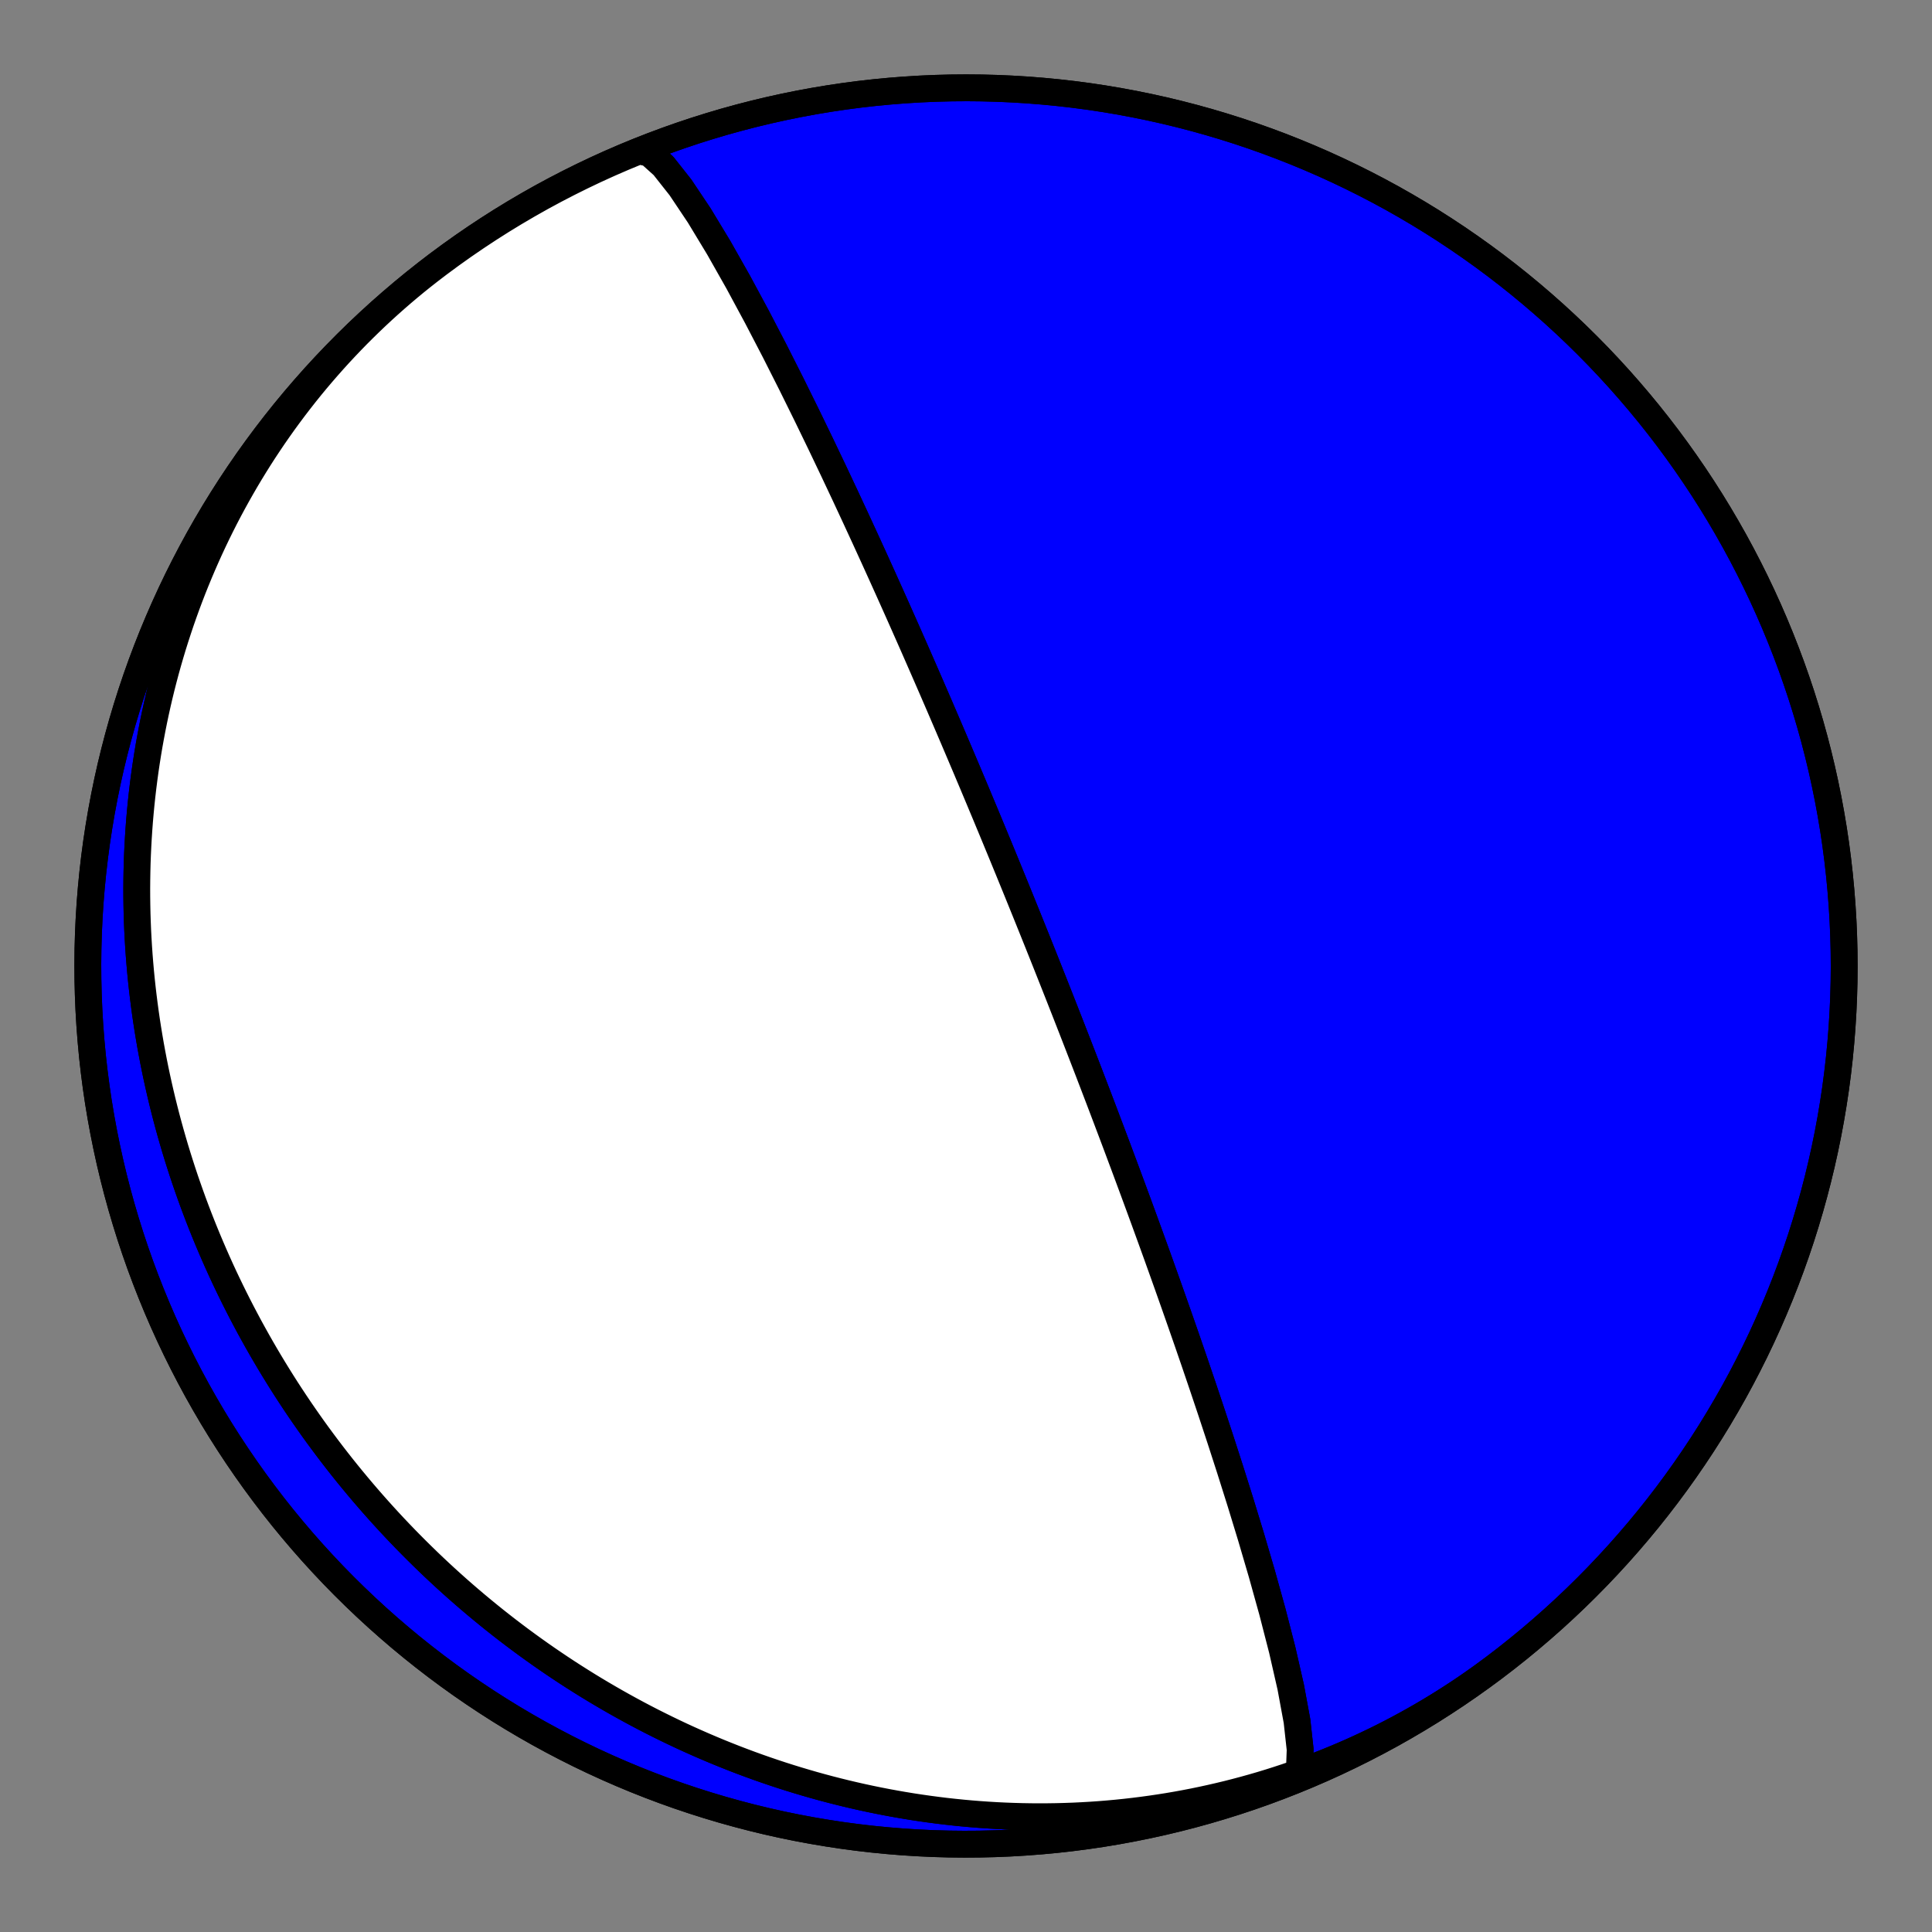 <?xml version="1.0" encoding="utf-8" standalone="no"?>
<!DOCTYPE svg PUBLIC "-//W3C//DTD SVG 1.1//EN"
  "http://www.w3.org/Graphics/SVG/1.1/DTD/svg11.dtd">
<!-- Created with matplotlib (https://matplotlib.org/) -->
<svg height="144pt" version="1.1" viewBox="0 0 144 144" width="144pt" xmlns="http://www.w3.org/2000/svg" xmlns:xlink="http://www.w3.org/1999/xlink">
 <rect x="0" y="0" width="144" height="144" fill="#808080" stroke="none"/>
 <defs>
  <style type="text/css">*{stroke-linecap:butt;stroke-linejoin:round;}</style>
 </defs>
 <g id="figure_1">
  <g id="patch_1">
   <path d="M 0 144 
L 144 144 
L 144 0 
L 0 0 
z
" style="fill:none;"/>
  </g>
  <g id="axes_1">
   <g id="PatchCollection_1">
    <path clip-path="url(#pa5615f6a57)" d="M 111.392 124.274 
L 110.866 124.665 
L 110.337 125.049 
L 109.802 125.427 
L 109.264 125.799 
L 108.72 126.164 
L 108.173 126.522 
L 107.621 126.874 
L 107.065 127.219 
L 106.505 127.557 
L 105.941 127.889 
L 105.374 128.213 
L 104.802 128.531 
L 104.227 128.842 
L 103.649 129.146 
L 103.067 129.443 
L 102.481 129.733 
L 101.892 130.015 
L 101.301 130.291 
L 100.706 130.56 
L 100.108 130.821 
L 99.507 131.075 
L 98.904 131.322 
L 98.297 131.562 
L 97.689 131.795 
L 97.077 132.02 
L 96.464 132.238 
L 95.848 132.449 
L 95.23 132.652 
L 94.61 132.849 
L 93.988 133.038 
L 93.365 133.219 
L 92.739 133.393 
L 92.112 133.56 
L 91.483 133.72 
L 90.853 133.872 
L 90.222 134.017 
L 89.589 134.155 
L 88.955 134.286 
L 88.32 134.409 
L 87.684 134.525 
L 87.047 134.634 
L 86.409 134.735 
L 85.771 134.829 
L 85.132 134.916 
L 84.493 134.996 
L 83.853 135.069 
L 83.213 135.135 
L 82.573 135.193 
L 81.932 135.245 
L 81.292 135.289 
L 80.651 135.326 
L 80.011 135.357 
L 79.371 135.38 
L 78.731 135.397 
L 78.091 135.406 
L 77.452 135.409 
L 76.814 135.405 
L 76.176 135.394 
L 75.538 135.376 
L 74.902 135.352 
L 74.266 135.321 
L 73.631 135.283 
L 72.997 135.239 
L 72.365 135.188 
L 71.733 135.131 
L 71.103 135.067 
L 70.473 134.997 
L 69.846 134.92 
L 69.219 134.837 
L 68.594 134.748 
L 67.97 134.653 
L 67.348 134.551 
L 66.728 134.443 
L 66.109 134.329 
L 65.492 134.209 
L 64.877 134.083 
L 64.264 133.951 
L 63.653 133.813 
L 63.043 133.669 
L 62.436 133.519 
L 61.831 133.364 
L 61.228 133.203 
L 60.626 133.036 
L 60.028 132.863 
L 59.431 132.685 
L 58.837 132.502 
L 58.245 132.313 
L 57.655 132.118 
L 57.068 131.918 
L 56.484 131.713 
L 55.902 131.502 
L 55.322 131.286 
L 54.745 131.065 
L 54.171 130.838 
L 53.599 130.607 
L 53.03 130.37 
L 52.464 130.129 
L 51.9 129.882 
L 51.339 129.631 
L 50.781 129.375 
L 50.226 129.113 
L 49.674 128.847 
L 49.125 128.576 
L 48.578 128.301 
L 48.035 128.021 
L 47.495 127.736 
L 46.957 127.446 
L 46.423 127.152 
L 45.892 126.854 
L 45.364 126.551 
L 44.839 126.244 
L 44.317 125.932 
L 43.798 125.616 
L 43.283 125.295 
L 42.771 124.971 
L 42.261 124.642 
L 41.756 124.309 
L 41.253 123.971 
L 40.754 123.63 
L 40.258 123.284 
L 39.766 122.935 
L 39.276 122.581 
L 38.791 122.224 
L 38.308 121.862 
L 37.829 121.497 
L 37.354 121.128 
L 36.881 120.755 
L 36.413 120.378 
L 35.948 119.997 
L 35.486 119.613 
L 35.028 119.225 
L 34.573 118.833 
L 34.122 118.438 
L 33.674 118.038 
L 33.23 117.636 
L 32.79 117.23 
L 32.353 116.82 
L 31.92 116.407 
L 31.491 115.99 
L 31.065 115.57 
L 30.643 115.147 
L 30.224 114.72 
L 29.809 114.289 
L 29.398 113.856 
L 28.991 113.419 
L 28.588 112.979 
L 28.188 112.535 
L 27.792 112.089 
L 27.4 111.639 
L 27.011 111.186 
L 26.627 110.73 
L 26.246 110.27 
L 25.869 109.808 
L 25.496 109.343 
L 25.127 108.874 
L 24.762 108.403 
L 24.401 107.928 
L 24.044 107.45 
L 23.69 106.97 
L 23.341 106.487 
L 22.996 106 
L 22.655 105.511 
L 22.317 105.019 
L 21.984 104.524 
L 21.655 104.026 
L 21.33 103.526 
L 21.009 103.022 
L 20.693 102.516 
L 20.38 102.007 
L 20.072 101.496 
L 19.768 100.982 
L 19.468 100.465 
L 19.172 99.945 
L 18.881 99.423 
L 18.593 98.899 
L 18.311 98.371 
L 18.032 97.841 
L 17.758 97.309 
L 17.488 96.774 
L 17.223 96.237 
L 16.962 95.697 
L 16.705 95.155 
L 16.453 94.61 
L 16.206 94.063 
L 15.963 93.514 
L 15.725 92.962 
L 15.491 92.408 
L 15.262 91.852 
L 15.037 91.293 
L 14.817 90.732 
L 14.602 90.169 
L 14.391 89.604 
L 14.186 89.037 
L 13.985 88.467 
L 13.788 87.896 
L 13.597 87.322 
L 13.411 86.746 
L 13.229 86.169 
L 13.052 85.589 
L 12.881 85.007 
L 12.714 84.424 
L 12.552 83.838 
L 12.395 83.251 
L 12.244 82.662 
L 12.097 82.071 
L 11.956 81.479 
L 11.82 80.884 
L 11.689 80.288 
L 11.563 79.69 
L 11.443 79.091 
L 11.328 78.49 
L 11.218 77.888 
L 11.114 77.284 
L 11.015 76.679 
L 10.921 76.072 
L 10.833 75.464 
L 10.751 74.854 
L 10.674 74.244 
L 10.602 73.632 
L 10.536 73.018 
L 10.476 72.404 
L 10.422 71.789 
L 10.373 71.172 
L 10.33 70.555 
L 10.293 69.936 
L 10.261 69.317 
L 10.236 68.697 
L 10.216 68.076 
L 10.203 67.454 
L 10.195 66.831 
L 10.193 66.208 
L 10.198 65.585 
L 10.208 64.961 
L 10.224 64.336 
L 10.247 63.711 
L 10.276 63.086 
L 10.311 62.46 
L 10.352 61.834 
L 10.399 61.208 
L 10.453 60.582 
L 10.513 59.956 
L 10.579 59.33 
L 10.652 58.704 
L 10.731 58.078 
L 10.816 57.453 
L 10.908 56.827 
L 11.006 56.203 
L 11.111 55.578 
L 11.223 54.955 
L 11.341 54.332 
L 11.465 53.709 
L 11.596 53.088 
L 11.734 52.467 
L 11.878 51.847 
L 12.029 51.228 
L 12.187 50.611 
L 12.351 49.994 
L 12.522 49.379 
L 12.7 48.765 
L 12.884 48.153 
L 13.076 47.542 
L 13.274 46.933 
L 13.478 46.325 
L 13.69 45.72 
L 13.908 45.116 
L 14.133 44.514 
L 14.364 43.914 
L 14.603 43.317 
L 14.848 42.722 
L 15.1 42.129 
L 15.359 41.538 
L 15.624 40.95 
L 15.896 40.365 
L 16.175 39.782 
L 16.461 39.202 
L 16.753 38.625 
L 17.052 38.051 
L 17.358 37.481 
L 17.671 36.913 
L 17.99 36.349 
L 18.315 35.788 
L 18.648 35.23 
L 18.987 34.677 
L 19.332 34.126 
L 19.684 33.58 
L 20.043 33.038 
L 20.407 32.499 
L 20.779 31.965 
L 21.156 31.434 
L 21.541 30.908 
L 21.931 30.386 
L 22.328 29.869 
L 22.73 29.356 
L 23.139 28.848 
L 23.554 28.345 
L 23.976 27.846 
L 24.403 27.353 
L 24.836 26.864 
L 25.275 26.38 
L 25.72 25.902 
L 26.171 25.428 
L 26.627 24.96 
L 27.089 24.498 
L 27.557 24.041 
L 28.03 23.589 
L 28.509 23.143 
L 28.993 22.703 
L 29.482 22.269 
L 29.977 21.84 
L 30.476 21.418 
L 30.981 21.001 
L 31.491 20.591 
L 32.006 20.187 
L 32.525 19.788 
L 32.608 19.726 
L 33.527 19.046 
L 34.457 18.383 
L 35.398 17.736 
L 36.351 17.105 
L 37.314 16.491 
L 38.288 15.895 
L 39.273 15.315 
L 40.267 14.752 
L 41.271 14.207 
L 42.284 13.68 
L 43.307 13.17 
L 44.338 12.678 
L 45.377 12.204 
L 46.425 11.749 
L 47.48 11.312 
L 48.543 10.893 
L 49.613 10.493 
L 50.69 10.112 
L 51.773 9.749 
L 52.863 9.406 
L 53.958 9.081 
L 55.059 8.776 
L 56.165 8.49 
L 57.276 8.223 
L 58.391 7.976 
L 59.511 7.748 
L 60.634 7.54 
L 61.761 7.351 
L 62.89 7.182 
L 64.023 7.033 
L 65.158 6.904 
L 66.295 6.795 
L 67.434 6.705 
L 68.574 6.635 
L 69.716 6.585 
L 70.858 6.555 
L 72 6.545 
L 73.142 6.555 
L 74.284 6.585 
L 75.426 6.635 
L 76.566 6.705 
L 77.705 6.795 
L 78.842 6.904 
L 79.977 7.033 
L 81.11 7.182 
L 82.239 7.351 
L 83.366 7.54 
L 84.489 7.748 
L 85.609 7.976 
L 86.724 8.223 
L 87.835 8.49 
L 88.941 8.776 
L 90.042 9.081 
L 91.137 9.406 
L 92.227 9.749 
L 93.31 10.112 
L 94.387 10.493 
L 95.457 10.893 
L 96.52 11.312 
L 97.575 11.749 
L 98.623 12.204 
L 99.662 12.678 
L 100.693 13.17 
L 101.716 13.68 
L 102.729 14.207 
L 103.733 14.752 
L 104.727 15.315 
L 105.712 15.895 
L 106.686 16.491 
L 107.649 17.105 
L 108.602 17.736 
L 109.543 18.383 
L 110.473 19.046 
L 111.392 19.726 
L 112.298 20.421 
L 113.192 21.132 
L 114.073 21.859 
L 114.942 22.601 
L 115.798 23.358 
L 116.64 24.13 
L 117.469 24.916 
L 118.283 25.717 
L 119.084 26.531 
L 119.87 27.36 
L 120.642 28.202 
L 121.399 29.058 
L 122.141 29.927 
L 122.868 30.808 
L 123.579 31.702 
L 124.274 32.608 
L 124.954 33.527 
L 125.617 34.457 
L 126.264 35.398 
L 126.895 36.351 
L 127.509 37.314 
L 128.105 38.288 
L 128.685 39.273 
L 129.248 40.267 
L 129.793 41.271 
L 130.32 42.284 
L 130.83 43.307 
L 131.322 44.338 
L 131.796 45.377 
L 132.251 46.425 
L 132.688 47.48 
L 133.107 48.543 
L 133.507 49.613 
L 133.888 50.69 
L 134.251 51.773 
L 134.594 52.863 
L 134.919 53.958 
L 135.224 55.059 
L 135.51 56.165 
L 135.777 57.276 
L 136.024 58.391 
L 136.252 59.511 
L 136.46 60.634 
L 136.649 61.761 
L 136.818 62.89 
L 136.967 64.023 
L 137.096 65.158 
L 137.205 66.295 
L 137.295 67.434 
L 137.365 68.574 
L 137.415 69.716 
L 137.445 70.858 
L 137.455 72 
L 137.445 73.142 
L 137.415 74.284 
L 137.365 75.426 
L 137.295 76.566 
L 137.205 77.705 
L 137.096 78.842 
L 136.967 79.977 
L 136.818 81.11 
L 136.649 82.239 
L 136.46 83.366 
L 136.252 84.489 
L 136.024 85.609 
L 135.777 86.724 
L 135.51 87.835 
L 135.224 88.941 
L 134.919 90.042 
L 134.594 91.137 
L 134.251 92.227 
L 133.888 93.31 
L 133.507 94.387 
L 133.107 95.457 
L 132.688 96.52 
L 132.251 97.575 
L 131.796 98.623 
L 131.322 99.662 
L 130.83 100.693 
L 130.32 101.716 
L 129.793 102.729 
L 129.248 103.733 
L 128.685 104.727 
L 128.105 105.712 
L 127.509 106.686 
L 126.895 107.649 
L 126.264 108.602 
L 125.617 109.543 
L 124.954 110.473 
L 124.274 111.392 
L 123.579 112.298 
L 122.868 113.192 
L 122.141 114.073 
L 121.399 114.942 
L 120.642 115.798 
L 119.87 116.64 
L 119.084 117.469 
L 118.283 118.283 
L 117.469 119.084 
L 116.64 119.87 
L 115.798 120.642 
L 114.942 121.399 
L 114.073 122.141 
L 113.192 122.868 
L 112.298 123.579 
L 111.392 124.274 
L 110.473 124.954 
L 109.543 125.617 
L 108.602 126.264 
L 107.649 126.895 
L 106.686 127.509 
L 105.712 128.105 
L 104.727 128.685 
L 103.733 129.248 
L 102.729 129.793 
L 101.716 130.32 
L 100.693 130.83 
L 99.662 131.322 
L 98.623 131.796 
L 97.575 132.251 
L 96.52 132.688 
L 96.463 132.699 
L 96.849 131.922 
L 96.906 130.402 
L 96.672 128.285 
L 96.204 125.75 
L 95.571 122.977 
L 94.835 120.116 
L 94.046 117.279 
L 93.242 114.542 
L 92.45 111.951 
L 91.686 109.528 
L 90.96 107.282 
L 90.276 105.208 
L 89.636 103.3 
L 89.04 101.547 
L 88.485 99.935 
L 87.969 98.454 
L 87.49 97.09 
L 87.045 95.832 
L 86.631 94.671 
L 86.246 93.596 
L 85.886 92.6 
L 85.55 91.675 
L 85.236 90.813 
L 84.942 90.01 
L 84.666 89.259 
L 84.407 88.556 
L 84.162 87.896 
L 83.932 87.276 
L 83.715 86.693 
L 83.509 86.143 
L 83.315 85.623 
L 83.131 85.132 
L 82.955 84.666 
L 82.789 84.224 
L 82.63 83.805 
L 82.479 83.405 
L 82.335 83.025 
L 82.198 82.663 
L 82.066 82.316 
L 81.94 81.985 
L 81.819 81.669 
L 81.703 81.365 
L 81.592 81.075 
L 81.485 80.795 
L 81.382 80.527 
L 81.283 80.269 
L 81.188 80.021 
L 81.096 79.781 
L 81.007 79.551 
L 80.921 79.328 
L 80.838 79.113 
L 80.758 78.906 
L 80.68 78.705 
L 80.605 78.51 
L 80.532 78.322 
L 80.461 78.139 
L 80.393 77.962 
L 80.326 77.791 
L 80.261 77.624 
L 80.198 77.462 
L 80.137 77.304 
L 80.077 77.151 
L 80.019 77.002 
L 79.963 76.857 
L 79.908 76.715 
L 79.854 76.577 
L 79.801 76.443 
L 79.75 76.312 
L 79.7 76.183 
L 79.651 76.058 
L 79.603 75.936 
L 79.556 75.816 
L 79.511 75.7 
L 79.466 75.585 
L 79.422 75.473 
L 79.379 75.363 
L 79.337 75.256 
L 79.295 75.151 
L 79.255 75.048 
L 79.215 74.946 
L 79.176 74.847 
L 79.138 74.75 
L 79.1 74.654 
L 79.063 74.56 
L 79.027 74.467 
L 78.991 74.377 
L 78.956 74.287 
L 78.921 74.199 
L 78.887 74.113 
L 78.854 74.028 
L 78.821 73.944 
L 78.788 73.862 
L 78.756 73.781 
L 78.724 73.7 
L 78.693 73.622 
L 78.662 73.544 
L 78.632 73.467 
L 78.602 73.391 
L 78.573 73.317 
L 78.543 73.243 
L 78.515 73.17 
L 78.486 73.098 
L 78.458 73.027 
L 78.43 72.957 
L 78.403 72.887 
L 78.375 72.819 
L 78.348 72.751 
L 78.322 72.683 
L 78.295 72.617 
L 78.269 72.551 
L 78.244 72.486 
L 78.218 72.422 
L 78.193 72.358 
L 78.167 72.294 
L 78.142 72.232 
L 78.118 72.169 
L 78.093 72.108 
L 78.069 72.047 
L 78.045 71.986 
L 78.021 71.926 
L 77.997 71.866 
L 77.974 71.807 
L 77.95 71.748 
L 77.927 71.69 
L 77.904 71.632 
L 77.881 71.574 
L 77.858 71.517 
L 77.835 71.46 
L 77.813 71.403 
L 77.79 71.347 
L 77.768 71.291 
L 77.746 71.235 
L 77.724 71.18 
L 77.702 71.125 
L 77.68 71.07 
L 77.658 71.015 
L 77.636 70.961 
L 77.615 70.907 
L 77.593 70.853 
L 77.572 70.799 
L 77.55 70.745 
L 77.529 70.692 
L 77.507 70.639 
L 77.486 70.586 
L 77.465 70.533 
L 77.444 70.48 
L 77.423 70.427 
L 77.402 70.374 
L 77.381 70.322 
L 77.36 70.269 
L 77.339 70.217 
L 77.318 70.165 
L 77.297 70.113 
L 77.276 70.06 
L 77.255 70.008 
L 77.234 69.956 
L 77.213 69.904 
L 77.192 69.852 
L 77.171 69.8 
L 77.15 69.747 
L 77.129 69.695 
L 77.108 69.643 
L 77.087 69.591 
L 77.066 69.538 
L 77.045 69.486 
L 77.024 69.433 
L 77.003 69.381 
L 76.982 69.328 
L 76.961 69.275 
L 76.939 69.222 
L 76.918 69.169 
L 76.896 69.116 
L 76.875 69.062 
L 76.853 69.009 
L 76.832 68.955 
L 76.81 68.901 
L 76.788 68.847 
L 76.766 68.793 
L 76.744 68.738 
L 76.722 68.683 
L 76.7 68.628 
L 76.678 68.573 
L 76.655 68.517 
L 76.633 68.461 
L 76.61 68.405 
L 76.587 68.349 
L 76.564 68.292 
L 76.541 68.234 
L 76.518 68.177 
L 76.494 68.119 
L 76.471 68.061 
L 76.447 68.002 
L 76.423 67.943 
L 76.399 67.883 
L 76.375 67.823 
L 76.35 67.762 
L 76.325 67.701 
L 76.3 67.64 
L 76.275 67.578 
L 76.25 67.515 
L 76.224 67.452 
L 76.198 67.388 
L 76.172 67.323 
L 76.146 67.258 
L 76.119 67.193 
L 76.092 67.126 
L 76.065 67.059 
L 76.038 66.991 
L 76.01 66.923 
L 75.982 66.854 
L 75.953 66.783 
L 75.924 66.712 
L 75.895 66.641 
L 75.866 66.568 
L 75.836 66.494 
L 75.805 66.42 
L 75.775 66.344 
L 75.743 66.267 
L 75.712 66.19 
L 75.68 66.111 
L 75.647 66.031 
L 75.614 65.95 
L 75.58 65.868 
L 75.546 65.784 
L 75.512 65.699 
L 75.477 65.613 
L 75.441 65.526 
L 75.404 65.436 
L 75.367 65.346 
L 75.33 65.254 
L 75.291 65.16 
L 75.252 65.064 
L 75.212 64.967 
L 75.172 64.868 
L 75.131 64.767 
L 75.088 64.664 
L 75.045 64.559 
L 75.001 64.452 
L 74.957 64.343 
L 74.911 64.231 
L 74.864 64.117 
L 74.816 64.001 
L 74.767 63.881 
L 74.717 63.76 
L 74.666 63.635 
L 74.613 63.507 
L 74.559 63.376 
L 74.504 63.242 
L 74.447 63.105 
L 74.389 62.964 
L 74.329 62.819 
L 74.268 62.671 
L 74.205 62.518 
L 74.14 62.361 
L 74.073 62.2 
L 74.005 62.034 
L 73.934 61.863 
L 73.861 61.687 
L 73.785 61.505 
L 73.707 61.318 
L 73.627 61.124 
L 73.544 60.924 
L 73.458 60.717 
L 73.369 60.504 
L 73.276 60.282 
L 73.18 60.053 
L 73.081 59.815 
L 72.978 59.568 
L 72.87 59.311 
L 72.759 59.045 
L 72.642 58.767 
L 72.521 58.478 
L 72.394 58.177 
L 72.261 57.862 
L 72.123 57.534 
L 71.978 57.19 
L 71.825 56.83 
L 71.665 56.453 
L 71.497 56.057 
L 71.32 55.641 
L 71.134 55.203 
L 70.937 54.742 
L 70.729 54.255 
L 70.508 53.74 
L 70.274 53.196 
L 70.026 52.618 
L 69.761 52.006 
L 69.479 51.354 
L 69.177 50.659 
L 68.854 49.918 
L 68.507 49.125 
L 68.135 48.276 
L 67.733 47.365 
L 67.299 46.385 
L 66.829 45.329 
L 66.319 44.19 
L 65.764 42.958 
L 65.159 41.624 
L 64.498 40.179 
L 63.775 38.611 
L 62.983 36.909 
L 62.114 35.064 
L 61.162 33.069 
L 60.119 30.918 
L 58.982 28.616 
L 57.749 26.175 
L 56.424 23.628 
L 55.023 21.029 
L 53.572 18.465 
L 52.116 16.058 
L 50.715 13.964 
L 49.449 12.362 
L 48.397 11.418 
L 47.629 11.252 
L 47.629 11.252 
L 46.573 11.686 
L 45.524 12.139 
L 44.483 12.61 
L 43.451 13.1 
L 42.428 13.607 
L 41.413 14.132 
L 40.408 14.674 
L 39.412 15.235 
L 38.426 15.812 
L 37.451 16.406 
L 36.486 17.018 
L 35.532 17.646 
L 34.589 18.291 
L 33.657 18.952 
L 32.737 19.629 
L 31.829 20.322 
L 30.933 21.031 
L 30.05 21.756 
L 29.179 22.496 
L 28.322 23.25 
L 27.478 24.02 
L 26.647 24.804 
L 25.83 25.603 
L 25.028 26.416 
L 24.239 27.243 
L 23.465 28.083 
L 22.706 28.937 
L 21.962 29.804 
L 21.234 30.683 
L 20.52 31.576 
L 19.823 32.48 
L 19.141 33.397 
L 18.475 34.325 
L 17.826 35.265 
L 17.193 36.216 
L 16.577 37.178 
L 15.977 38.151 
L 15.395 39.134 
L 14.83 40.127 
L 14.283 41.129 
L 13.753 42.141 
L 13.24 43.162 
L 12.746 44.192 
L 12.27 45.231 
L 11.812 46.277 
L 11.372 47.331 
L 10.951 48.393 
L 10.548 49.462 
L 10.164 50.538 
L 9.799 51.621 
L 9.453 52.709 
L 9.126 53.804 
L 8.818 54.904 
L 8.529 56.009 
L 8.259 57.119 
L 8.009 58.234 
L 7.779 59.353 
L 7.568 60.476 
L 7.377 61.602 
L 7.205 62.731 
L 7.053 63.864 
L 6.921 64.998 
L 6.809 66.135 
L 6.716 67.274 
L 6.644 68.414 
L 6.591 69.555 
L 6.558 70.697 
L 6.546 71.839 
L 6.553 72.982 
L 6.58 74.124 
L 6.627 75.265 
L 6.694 76.406 
L 6.781 77.545 
L 6.887 78.682 
L 7.014 79.817 
L 7.16 80.95 
L 7.326 82.081 
L 7.512 83.208 
L 7.718 84.332 
L 7.943 85.452 
L 8.187 86.567 
L 8.451 87.679 
L 8.734 88.786 
L 9.037 89.887 
L 9.359 90.983 
L 9.7 92.074 
L 10.059 93.158 
L 10.438 94.236 
L 10.836 95.307 
L 11.252 96.371 
L 11.686 97.427 
L 12.139 98.476 
L 12.61 99.517 
L 13.1 100.549 
L 13.607 101.572 
L 14.132 102.587 
L 14.674 103.592 
L 15.235 104.588 
L 15.812 105.574 
L 16.406 106.549 
L 17.018 107.514 
L 17.646 108.468 
L 18.291 109.411 
L 18.952 110.343 
L 19.629 111.263 
L 20.322 112.171 
L 21.031 113.067 
L 21.756 113.95 
L 22.496 114.821 
L 23.25 115.678 
L 24.02 116.522 
L 24.804 117.353 
L 25.603 118.17 
L 26.416 118.972 
L 27.243 119.761 
L 28.083 120.535 
L 28.937 121.294 
L 29.804 122.038 
L 30.683 122.766 
L 31.576 123.48 
L 32.48 124.177 
L 33.397 124.859 
L 34.325 125.525 
L 35.265 126.174 
L 36.216 126.807 
L 37.178 127.423 
L 38.151 128.023 
L 39.134 128.605 
L 40.127 129.17 
L 41.129 129.717 
L 42.141 130.247 
L 43.162 130.76 
L 44.192 131.254 
L 45.231 131.73 
L 46.277 132.188 
L 47.331 132.628 
L 48.393 133.049 
L 49.462 133.452 
L 50.538 133.836 
L 51.621 134.201 
L 52.709 134.547 
L 53.804 134.874 
L 54.904 135.182 
L 56.009 135.471 
L 57.119 135.741 
L 58.234 135.991 
L 59.353 136.221 
L 60.476 136.432 
L 61.602 136.623 
L 62.731 136.795 
L 63.864 136.947 
L 64.998 137.079 
L 66.135 137.191 
L 67.274 137.284 
L 68.414 137.356 
L 69.555 137.409 
L 70.697 137.442 
L 71.839 137.454 
L 72.982 137.447 
L 74.124 137.42 
L 75.265 137.373 
L 76.406 137.306 
L 77.545 137.219 
L 78.682 137.113 
L 79.817 136.986 
L 80.95 136.84 
L 82.081 136.674 
L 83.208 136.488 
L 84.332 136.282 
L 85.452 136.057 
L 86.567 135.813 
L 87.679 135.549 
L 88.786 135.266 
L 89.887 134.963 
L 90.983 134.641 
L 92.074 134.3 
L 93.158 133.941 
L 94.236 133.562 
L 95.307 133.164 
L 96.371 132.748 
L 97.427 132.314 
L 98.476 131.861 
L 99.517 131.39 
L 100.549 130.9 
L 101.572 130.393 
L 102.587 129.868 
L 103.592 129.326 
L 104.588 128.765 
L 105.574 128.188 
L 106.549 127.594 
L 107.514 126.982 
L 108.468 126.354 
L 109.411 125.709 
L 110.343 125.048 
z
" style="fill:#0000ff;stroke:#000000;stroke-width:2;"/>
    <path clip-path="url(#pa5615f6a57)" d="M 111.392 124.274 
L 110.866 124.665 
L 110.337 125.049 
L 109.802 125.427 
L 109.264 125.799 
L 108.72 126.164 
L 108.173 126.522 
L 107.621 126.874 
L 107.065 127.219 
L 106.505 127.557 
L 105.941 127.889 
L 105.374 128.213 
L 104.802 128.531 
L 104.227 128.842 
L 103.649 129.146 
L 103.067 129.443 
L 102.481 129.733 
L 101.892 130.015 
L 101.301 130.291 
L 100.706 130.56 
L 100.108 130.821 
L 99.507 131.075 
L 98.904 131.322 
L 98.297 131.562 
L 97.689 131.795 
L 97.077 132.02 
L 96.464 132.238 
L 95.848 132.449 
L 95.23 132.652 
L 94.61 132.849 
L 93.988 133.038 
L 93.365 133.219 
L 92.739 133.393 
L 92.112 133.56 
L 91.483 133.72 
L 90.853 133.872 
L 90.222 134.017 
L 89.589 134.155 
L 88.955 134.286 
L 88.32 134.409 
L 87.684 134.525 
L 87.047 134.634 
L 86.409 134.735 
L 85.771 134.829 
L 85.132 134.916 
L 84.493 134.996 
L 83.853 135.069 
L 83.213 135.135 
L 82.573 135.193 
L 81.932 135.245 
L 81.292 135.289 
L 80.651 135.326 
L 80.011 135.357 
L 79.371 135.38 
L 78.731 135.397 
L 78.091 135.406 
L 77.452 135.409 
L 76.814 135.405 
L 76.176 135.394 
L 75.538 135.376 
L 74.902 135.352 
L 74.266 135.321 
L 73.631 135.283 
L 72.997 135.239 
L 72.365 135.188 
L 71.733 135.131 
L 71.103 135.067 
L 70.473 134.997 
L 69.846 134.92 
L 69.219 134.837 
L 68.594 134.748 
L 67.97 134.653 
L 67.348 134.551 
L 66.728 134.443 
L 66.109 134.329 
L 65.492 134.209 
L 64.877 134.083 
L 64.264 133.951 
L 63.653 133.813 
L 63.043 133.669 
L 62.436 133.519 
L 61.831 133.364 
L 61.228 133.203 
L 60.626 133.036 
L 60.028 132.863 
L 59.431 132.685 
L 58.837 132.502 
L 58.245 132.313 
L 57.655 132.118 
L 57.068 131.918 
L 56.484 131.713 
L 55.902 131.502 
L 55.322 131.286 
L 54.745 131.065 
L 54.171 130.838 
L 53.599 130.607 
L 53.03 130.37 
L 52.464 130.129 
L 51.9 129.882 
L 51.339 129.631 
L 50.781 129.375 
L 50.226 129.113 
L 49.674 128.847 
L 49.125 128.576 
L 48.578 128.301 
L 48.035 128.021 
L 47.495 127.736 
L 46.957 127.446 
L 46.423 127.152 
L 45.892 126.854 
L 45.364 126.551 
L 44.839 126.244 
L 44.317 125.932 
L 43.798 125.616 
L 43.283 125.295 
L 42.771 124.971 
L 42.261 124.642 
L 41.756 124.309 
L 41.253 123.971 
L 40.754 123.63 
L 40.258 123.284 
L 39.766 122.935 
L 39.276 122.581 
L 38.791 122.224 
L 38.308 121.862 
L 37.829 121.497 
L 37.354 121.128 
L 36.881 120.755 
L 36.413 120.378 
L 35.948 119.997 
L 35.486 119.613 
L 35.028 119.225 
L 34.573 118.833 
L 34.122 118.438 
L 33.674 118.038 
L 33.23 117.636 
L 32.79 117.23 
L 32.353 116.82 
L 31.92 116.407 
L 31.491 115.99 
L 31.065 115.57 
L 30.643 115.147 
L 30.224 114.72 
L 29.809 114.289 
L 29.398 113.856 
L 28.991 113.419 
L 28.588 112.979 
L 28.188 112.535 
L 27.792 112.089 
L 27.4 111.639 
L 27.011 111.186 
L 26.627 110.73 
L 26.246 110.27 
L 25.869 109.808 
L 25.496 109.343 
L 25.127 108.874 
L 24.762 108.403 
L 24.401 107.928 
L 24.044 107.45 
L 23.69 106.97 
L 23.341 106.487 
L 22.996 106 
L 22.655 105.511 
L 22.317 105.019 
L 21.984 104.524 
L 21.655 104.026 
L 21.33 103.526 
L 21.009 103.022 
L 20.693 102.516 
L 20.38 102.007 
L 20.072 101.496 
L 19.768 100.982 
L 19.468 100.465 
L 19.172 99.945 
L 18.881 99.423 
L 18.593 98.899 
L 18.311 98.371 
L 18.032 97.841 
L 17.758 97.309 
L 17.488 96.774 
L 17.223 96.237 
L 16.962 95.697 
L 16.705 95.155 
L 16.453 94.61 
L 16.206 94.063 
L 15.963 93.514 
L 15.725 92.962 
L 15.491 92.408 
L 15.262 91.852 
L 15.037 91.293 
L 14.817 90.732 
L 14.602 90.169 
L 14.391 89.604 
L 14.186 89.037 
L 13.985 88.467 
L 13.788 87.896 
L 13.597 87.322 
L 13.411 86.746 
L 13.229 86.169 
L 13.052 85.589 
L 12.881 85.007 
L 12.714 84.424 
L 12.552 83.838 
L 12.395 83.251 
L 12.244 82.662 
L 12.097 82.071 
L 11.956 81.479 
L 11.82 80.884 
L 11.689 80.288 
L 11.563 79.69 
L 11.443 79.091 
L 11.328 78.49 
L 11.218 77.888 
L 11.114 77.284 
L 11.015 76.679 
L 10.921 76.072 
L 10.833 75.464 
L 10.751 74.854 
L 10.674 74.244 
L 10.602 73.632 
L 10.536 73.018 
L 10.476 72.404 
L 10.422 71.789 
L 10.373 71.172 
L 10.33 70.555 
L 10.293 69.936 
L 10.261 69.317 
L 10.236 68.697 
L 10.216 68.076 
L 10.203 67.454 
L 10.195 66.831 
L 10.193 66.208 
L 10.198 65.585 
L 10.208 64.961 
L 10.224 64.336 
L 10.247 63.711 
L 10.276 63.086 
L 10.311 62.46 
L 10.352 61.834 
L 10.399 61.208 
L 10.453 60.582 
L 10.513 59.956 
L 10.579 59.33 
L 10.652 58.704 
L 10.731 58.078 
L 10.816 57.453 
L 10.908 56.827 
L 11.006 56.203 
L 11.111 55.578 
L 11.223 54.955 
L 11.341 54.332 
L 11.465 53.709 
L 11.596 53.088 
L 11.734 52.467 
L 11.878 51.847 
L 12.029 51.228 
L 12.187 50.611 
L 12.351 49.994 
L 12.522 49.379 
L 12.7 48.765 
L 12.884 48.153 
L 13.076 47.542 
L 13.274 46.933 
L 13.478 46.325 
L 13.69 45.72 
L 13.908 45.116 
L 14.133 44.514 
L 14.364 43.914 
L 14.603 43.317 
L 14.848 42.722 
L 15.1 42.129 
L 15.359 41.538 
L 15.624 40.95 
L 15.896 40.365 
L 16.175 39.782 
L 16.461 39.202 
L 16.753 38.625 
L 17.052 38.051 
L 17.358 37.481 
L 17.671 36.913 
L 17.99 36.349 
L 18.315 35.788 
L 18.648 35.23 
L 18.987 34.677 
L 19.332 34.126 
L 19.684 33.58 
L 20.043 33.038 
L 20.407 32.499 
L 20.779 31.965 
L 21.156 31.434 
L 21.541 30.908 
L 21.931 30.386 
L 22.328 29.869 
L 22.73 29.356 
L 23.139 28.848 
L 23.554 28.345 
L 23.976 27.846 
L 24.403 27.353 
L 24.836 26.864 
L 25.275 26.38 
L 25.72 25.902 
L 26.171 25.428 
L 26.627 24.96 
L 27.089 24.498 
L 27.557 24.041 
L 28.03 23.589 
L 28.509 23.143 
L 28.993 22.703 
L 29.482 22.269 
L 29.977 21.84 
L 30.476 21.418 
L 30.981 21.001 
L 31.491 20.591 
L 32.006 20.187 
L 32.525 19.788 
L 32.608 19.726 
L 33.527 19.046 
L 34.457 18.383 
L 35.398 17.736 
L 36.351 17.105 
L 37.314 16.491 
L 38.288 15.895 
L 39.273 15.315 
L 40.267 14.752 
L 41.271 14.207 
L 42.284 13.68 
L 43.307 13.17 
L 44.338 12.678 
L 45.377 12.204 
L 46.425 11.749 
L 47.48 11.312 
L 48.543 10.893 
L 49.613 10.493 
L 50.69 10.112 
L 51.773 9.749 
L 52.863 9.406 
L 53.958 9.081 
L 55.059 8.776 
L 56.165 8.49 
L 57.276 8.223 
L 58.391 7.976 
L 59.511 7.748 
L 60.634 7.54 
L 61.761 7.351 
L 62.89 7.182 
L 64.023 7.033 
L 65.158 6.904 
L 66.295 6.795 
L 67.434 6.705 
L 68.574 6.635 
L 69.716 6.585 
L 70.858 6.555 
L 72 6.545 
L 73.142 6.555 
L 74.284 6.585 
L 75.426 6.635 
L 76.566 6.705 
L 77.705 6.795 
L 78.842 6.904 
L 79.977 7.033 
L 81.11 7.182 
L 82.239 7.351 
L 83.366 7.54 
L 84.489 7.748 
L 85.609 7.976 
L 86.724 8.223 
L 87.835 8.49 
L 88.941 8.776 
L 90.042 9.081 
L 91.137 9.406 
L 92.227 9.749 
L 93.31 10.112 
L 94.387 10.493 
L 95.457 10.893 
L 96.52 11.312 
L 97.575 11.749 
L 98.623 12.204 
L 99.662 12.678 
L 100.693 13.17 
L 101.716 13.68 
L 102.729 14.207 
L 103.733 14.752 
L 104.727 15.315 
L 105.712 15.895 
L 106.686 16.491 
L 107.649 17.105 
L 108.602 17.736 
L 109.543 18.383 
L 110.473 19.046 
L 111.392 19.726 
L 112.298 20.421 
L 113.192 21.132 
L 114.073 21.859 
L 114.942 22.601 
L 115.798 23.358 
L 116.64 24.13 
L 117.469 24.916 
L 118.283 25.717 
L 119.084 26.531 
L 119.87 27.36 
L 120.642 28.202 
L 121.399 29.058 
L 122.141 29.927 
L 122.868 30.808 
L 123.579 31.702 
L 124.274 32.608 
L 124.954 33.527 
L 125.617 34.457 
L 126.264 35.398 
L 126.895 36.351 
L 127.509 37.314 
L 128.105 38.288 
L 128.685 39.273 
L 129.248 40.267 
L 129.793 41.271 
L 130.32 42.284 
L 130.83 43.307 
L 131.322 44.338 
L 131.796 45.377 
L 132.251 46.425 
L 132.688 47.48 
L 133.107 48.543 
L 133.507 49.613 
L 133.888 50.69 
L 134.251 51.773 
L 134.594 52.863 
L 134.919 53.958 
L 135.224 55.059 
L 135.51 56.165 
L 135.777 57.276 
L 136.024 58.391 
L 136.252 59.511 
L 136.46 60.634 
L 136.649 61.761 
L 136.818 62.89 
L 136.967 64.023 
L 137.096 65.158 
L 137.205 66.295 
L 137.295 67.434 
L 137.365 68.574 
L 137.415 69.716 
L 137.445 70.858 
L 137.455 72 
L 137.445 73.142 
L 137.415 74.284 
L 137.365 75.426 
L 137.295 76.566 
L 137.205 77.705 
L 137.096 78.842 
L 136.967 79.977 
L 136.818 81.11 
L 136.649 82.239 
L 136.46 83.366 
L 136.252 84.489 
L 136.024 85.609 
L 135.777 86.724 
L 135.51 87.835 
L 135.224 88.941 
L 134.919 90.042 
L 134.594 91.137 
L 134.251 92.227 
L 133.888 93.31 
L 133.507 94.387 
L 133.107 95.457 
L 132.688 96.52 
L 132.251 97.575 
L 131.796 98.623 
L 131.322 99.662 
L 130.83 100.693 
L 130.32 101.716 
L 129.793 102.729 
L 129.248 103.733 
L 128.685 104.727 
L 128.105 105.712 
L 127.509 106.686 
L 126.895 107.649 
L 126.264 108.602 
L 125.617 109.543 
L 124.954 110.473 
L 124.274 111.392 
L 123.579 112.298 
L 122.868 113.192 
L 122.141 114.073 
L 121.399 114.942 
L 120.642 115.798 
L 119.87 116.64 
L 119.084 117.469 
L 118.283 118.283 
L 117.469 119.084 
L 116.64 119.87 
L 115.798 120.642 
L 114.942 121.399 
L 114.073 122.141 
L 113.192 122.868 
L 112.298 123.579 
L 111.392 124.274 
L 110.473 124.954 
L 109.543 125.617 
L 108.602 126.264 
L 107.649 126.895 
L 106.686 127.509 
L 105.712 128.105 
L 104.727 128.685 
L 103.733 129.248 
L 102.729 129.793 
L 101.716 130.32 
L 100.693 130.83 
L 99.662 131.322 
L 98.623 131.796 
L 97.575 132.251 
L 96.52 132.688 
L 95.457 133.107 
L 94.387 133.507 
L 93.31 133.888 
L 92.227 134.251 
L 91.137 134.594 
L 90.042 134.919 
L 88.941 135.224 
L 87.835 135.51 
L 86.724 135.777 
L 85.609 136.024 
L 84.489 136.252 
L 83.366 136.46 
L 82.239 136.649 
L 81.11 136.818 
L 79.977 136.967 
L 78.842 137.096 
L 77.705 137.205 
L 76.566 137.295 
L 75.426 137.365 
L 74.284 137.415 
L 73.142 137.445 
L 72 137.455 
L 70.858 137.445 
L 69.716 137.415 
L 68.574 137.365 
L 67.434 137.295 
L 66.295 137.205 
L 65.158 137.096 
L 64.023 136.967 
L 62.89 136.818 
L 61.761 136.649 
L 60.634 136.46 
L 59.511 136.252 
L 58.391 136.024 
L 57.276 135.777 
L 56.165 135.51 
L 55.059 135.224 
L 53.958 134.919 
L 52.863 134.594 
L 51.773 134.251 
L 50.69 133.888 
L 49.613 133.507 
L 48.543 133.107 
L 47.48 132.688 
L 46.425 132.251 
L 45.377 131.796 
L 44.338 131.322 
L 43.307 130.83 
L 42.284 130.32 
L 41.271 129.793 
L 40.267 129.248 
L 39.273 128.685 
L 38.288 128.105 
L 37.314 127.509 
L 36.351 126.895 
L 35.398 126.264 
L 34.457 125.617 
L 33.527 124.954 
L 32.608 124.274 
L 31.702 123.579 
L 30.808 122.868 
L 29.927 122.141 
L 29.058 121.399 
L 28.202 120.642 
L 27.36 119.87 
L 26.531 119.084 
L 25.717 118.283 
L 24.916 117.469 
L 24.13 116.64 
L 23.358 115.798 
L 22.601 114.942 
L 21.859 114.073 
L 21.132 113.192 
L 20.421 112.298 
L 19.726 111.392 
L 19.046 110.473 
L 18.383 109.543 
L 17.736 108.602 
L 17.105 107.649 
L 16.491 106.686 
L 15.895 105.712 
L 15.315 104.727 
L 14.752 103.733 
L 14.207 102.729 
L 13.68 101.716 
L 13.17 100.693 
L 12.678 99.662 
L 12.204 98.623 
L 11.749 97.575 
L 11.312 96.52 
L 10.893 95.457 
L 10.493 94.387 
L 10.112 93.31 
L 9.749 92.227 
L 9.406 91.137 
L 9.081 90.042 
L 8.776 88.941 
L 8.49 87.835 
L 8.223 86.724 
L 7.976 85.609 
L 7.748 84.489 
L 7.54 83.366 
L 7.351 82.239 
L 7.182 81.11 
L 7.033 79.977 
L 6.904 78.842 
L 6.795 77.705 
L 6.705 76.566 
L 6.635 75.426 
L 6.585 74.284 
L 6.555 73.142 
L 6.545 72 
L 6.555 70.858 
L 6.585 69.716 
L 6.635 68.574 
L 6.705 67.434 
L 6.795 66.295 
L 6.904 65.158 
L 7.033 64.023 
L 7.182 62.89 
L 7.351 61.761 
L 7.54 60.634 
L 7.748 59.511 
L 7.976 58.391 
L 8.223 57.276 
L 8.49 56.165 
L 8.776 55.059 
L 9.081 53.958 
L 9.406 52.863 
L 9.749 51.773 
L 10.112 50.69 
L 10.493 49.613 
L 10.893 48.543 
L 11.312 47.48 
L 11.749 46.425 
L 12.204 45.377 
L 12.678 44.338 
L 13.17 43.307 
L 13.68 42.284 
L 14.207 41.271 
L 14.752 40.267 
L 15.315 39.273 
L 15.895 38.288 
L 16.491 37.314 
L 17.105 36.351 
L 17.736 35.398 
L 18.383 34.457 
L 19.046 33.527 
L 19.726 32.608 
L 20.421 31.702 
L 21.132 30.808 
L 21.859 29.927 
L 22.601 29.058 
L 23.358 28.202 
L 24.13 27.36 
L 24.916 26.531 
L 25.717 25.717 
L 26.531 24.916 
L 27.36 24.13 
L 28.202 23.358 
L 29.058 22.601 
L 29.927 21.859 
L 30.808 21.132 
L 31.702 20.421 
L 32.608 19.726 
L 33.527 19.046 
L 34.457 18.383 
L 35.398 17.736 
L 36.351 17.105 
L 37.314 16.491 
L 38.288 15.895 
L 39.273 15.315 
L 40.267 14.752 
L 41.271 14.207 
L 42.284 13.68 
L 43.307 13.17 
L 44.338 12.678 
L 45.377 12.204 
L 46.425 11.749 
L 47.48 11.312 
L 47.629 11.252 
L 48.397 11.418 
L 49.449 12.362 
L 50.715 13.964 
L 52.116 16.058 
L 53.572 18.465 
L 55.023 21.029 
L 56.424 23.628 
L 57.749 26.175 
L 58.982 28.616 
L 60.119 30.918 
L 61.162 33.069 
L 62.114 35.064 
L 62.983 36.909 
L 63.775 38.611 
L 64.498 40.179 
L 65.159 41.624 
L 65.764 42.958 
L 66.319 44.19 
L 66.829 45.329 
L 67.299 46.385 
L 67.733 47.365 
L 68.135 48.276 
L 68.507 49.125 
L 68.854 49.918 
L 69.177 50.659 
L 69.479 51.354 
L 69.761 52.006 
L 70.026 52.618 
L 70.274 53.196 
L 70.508 53.74 
L 70.729 54.255 
L 70.937 54.742 
L 71.134 55.203 
L 71.32 55.641 
L 71.497 56.057 
L 71.665 56.453 
L 71.825 56.83 
L 71.978 57.19 
L 72.123 57.534 
L 72.261 57.862 
L 72.394 58.177 
L 72.521 58.478 
L 72.642 58.767 
L 72.759 59.045 
L 72.87 59.311 
L 72.978 59.568 
L 73.081 59.815 
L 73.18 60.053 
L 73.276 60.282 
L 73.369 60.504 
L 73.458 60.717 
L 73.544 60.924 
L 73.627 61.124 
L 73.707 61.318 
L 73.785 61.505 
L 73.861 61.687 
L 73.934 61.863 
L 74.005 62.034 
L 74.073 62.2 
L 74.14 62.361 
L 74.205 62.518 
L 74.268 62.671 
L 74.329 62.819 
L 74.389 62.964 
L 74.447 63.105 
L 74.504 63.242 
L 74.559 63.376 
L 74.613 63.507 
L 74.666 63.635 
L 74.717 63.76 
L 74.767 63.881 
L 74.816 64.001 
L 74.864 64.117 
L 74.911 64.231 
L 74.957 64.343 
L 75.001 64.452 
L 75.045 64.559 
L 75.088 64.664 
L 75.131 64.767 
L 75.172 64.868 
L 75.212 64.967 
L 75.252 65.064 
L 75.291 65.16 
L 75.33 65.254 
L 75.367 65.346 
L 75.404 65.436 
L 75.441 65.526 
L 75.477 65.613 
L 75.512 65.699 
L 75.546 65.784 
L 75.58 65.868 
L 75.614 65.95 
L 75.647 66.031 
L 75.68 66.111 
L 75.712 66.19 
L 75.743 66.267 
L 75.775 66.344 
L 75.805 66.42 
L 75.836 66.494 
L 75.866 66.568 
L 75.895 66.641 
L 75.924 66.712 
L 75.953 66.783 
L 75.982 66.854 
L 76.01 66.923 
L 76.038 66.991 
L 76.065 67.059 
L 76.092 67.126 
L 76.119 67.193 
L 76.146 67.258 
L 76.172 67.323 
L 76.198 67.388 
L 76.224 67.452 
L 76.25 67.515 
L 76.275 67.578 
L 76.3 67.64 
L 76.325 67.701 
L 76.35 67.762 
L 76.375 67.823 
L 76.399 67.883 
L 76.423 67.943 
L 76.447 68.002 
L 76.471 68.061 
L 76.494 68.119 
L 76.518 68.177 
L 76.541 68.234 
L 76.564 68.292 
L 76.587 68.349 
L 76.61 68.405 
L 76.633 68.461 
L 76.655 68.517 
L 76.678 68.573 
L 76.7 68.628 
L 76.722 68.683 
L 76.744 68.738 
L 76.766 68.793 
L 76.788 68.847 
L 76.81 68.901 
L 76.832 68.955 
L 76.853 69.009 
L 76.875 69.062 
L 76.896 69.116 
L 76.918 69.169 
L 76.939 69.222 
L 76.961 69.275 
L 76.982 69.328 
L 77.003 69.381 
L 77.024 69.433 
L 77.045 69.486 
L 77.066 69.538 
L 77.087 69.591 
L 77.108 69.643 
L 77.129 69.695 
L 77.15 69.747 
L 77.171 69.8 
L 77.192 69.852 
L 77.213 69.904 
L 77.234 69.956 
L 77.255 70.008 
L 77.276 70.06 
L 77.297 70.113 
L 77.318 70.165 
L 77.339 70.217 
L 77.36 70.269 
L 77.381 70.322 
L 77.402 70.374 
L 77.423 70.427 
L 77.444 70.48 
L 77.465 70.533 
L 77.486 70.586 
L 77.507 70.639 
L 77.529 70.692 
L 77.55 70.745 
L 77.572 70.799 
L 77.593 70.853 
L 77.615 70.907 
L 77.636 70.961 
L 77.658 71.015 
L 77.68 71.07 
L 77.702 71.125 
L 77.724 71.18 
L 77.746 71.235 
L 77.768 71.291 
L 77.79 71.347 
L 77.813 71.403 
L 77.835 71.46 
L 77.858 71.517 
L 77.881 71.574 
L 77.904 71.632 
L 77.927 71.69 
L 77.95 71.748 
L 77.974 71.807 
L 77.997 71.866 
L 78.021 71.926 
L 78.045 71.986 
L 78.069 72.047 
L 78.093 72.108 
L 78.118 72.169 
L 78.142 72.232 
L 78.167 72.294 
L 78.193 72.358 
L 78.218 72.422 
L 78.244 72.486 
L 78.269 72.551 
L 78.295 72.617 
L 78.322 72.683 
L 78.348 72.751 
L 78.375 72.819 
L 78.403 72.887 
L 78.43 72.957 
L 78.458 73.027 
L 78.486 73.098 
L 78.515 73.17 
L 78.543 73.243 
L 78.573 73.317 
L 78.602 73.391 
L 78.632 73.467 
L 78.662 73.544 
L 78.693 73.622 
L 78.724 73.7 
L 78.756 73.781 
L 78.788 73.862 
L 78.821 73.944 
L 78.854 74.028 
L 78.887 74.113 
L 78.921 74.199 
L 78.956 74.287 
L 78.991 74.377 
L 79.027 74.467 
L 79.063 74.56 
L 79.1 74.654 
L 79.138 74.75 
L 79.176 74.847 
L 79.215 74.946 
L 79.255 75.048 
L 79.295 75.151 
L 79.337 75.256 
L 79.379 75.363 
L 79.422 75.473 
L 79.466 75.585 
L 79.511 75.7 
L 79.556 75.816 
L 79.603 75.936 
L 79.651 76.058 
L 79.7 76.183 
L 79.75 76.312 
L 79.801 76.443 
L 79.854 76.577 
L 79.908 76.715 
L 79.963 76.857 
L 80.019 77.002 
L 80.077 77.151 
L 80.137 77.304 
L 80.198 77.462 
L 80.261 77.624 
L 80.326 77.791 
L 80.393 77.962 
L 80.461 78.139 
L 80.532 78.322 
L 80.605 78.51 
L 80.68 78.705 
L 80.758 78.906 
L 80.838 79.113 
L 80.921 79.328 
L 81.007 79.551 
L 81.096 79.781 
L 81.188 80.021 
L 81.283 80.269 
L 81.382 80.527 
L 81.485 80.795 
L 81.592 81.075 
L 81.703 81.365 
L 81.819 81.669 
L 81.94 81.985 
L 82.066 82.316 
L 82.198 82.663 
L 82.335 83.025 
L 82.479 83.405 
L 82.63 83.805 
L 82.789 84.224 
L 82.955 84.666 
L 83.131 85.132 
L 83.315 85.623 
L 83.509 86.143 
L 83.715 86.693 
L 83.932 87.276 
L 84.162 87.896 
L 84.407 88.556 
L 84.666 89.259 
L 84.942 90.01 
L 85.236 90.813 
L 85.55 91.675 
L 85.886 92.6 
L 86.246 93.596 
L 86.631 94.671 
L 87.045 95.832 
L 87.49 97.09 
L 87.969 98.454 
L 88.485 99.935 
L 89.04 101.547 
L 89.636 103.3 
L 90.276 105.208 
L 90.96 107.282 
L 91.686 109.528 
L 92.45 111.951 
L 93.242 114.542 
L 94.046 117.279 
L 94.835 120.116 
L 95.571 122.977 
L 96.204 125.75 
L 96.672 128.285 
L 96.906 130.402 
L 96.849 131.922 
L 96.463 132.699 
L 96.371 132.748 
L 97.427 132.314 
L 98.476 131.861 
L 99.517 131.39 
L 100.549 130.9 
L 101.572 130.393 
L 102.587 129.868 
L 103.592 129.326 
L 104.588 128.765 
L 105.574 128.188 
L 106.549 127.594 
L 107.514 126.982 
L 108.468 126.354 
L 109.411 125.709 
L 110.343 125.048 
L 111.263 124.371 
L 112.171 123.678 
L 113.067 122.969 
L 113.95 122.244 
L 114.821 121.504 
L 115.678 120.75 
L 116.522 119.98 
L 117.353 119.196 
L 118.17 118.397 
L 118.972 117.584 
L 119.761 116.757 
L 120.535 115.917 
L 121.294 115.063 
L 122.038 114.196 
L 122.766 113.317 
L 123.48 112.424 
L 124.177 111.52 
L 124.859 110.603 
L 125.525 109.675 
L 126.174 108.735 
L 126.807 107.784 
L 127.423 106.822 
L 128.023 105.849 
L 128.605 104.866 
L 129.17 103.873 
L 129.717 102.871 
L 130.247 101.859 
L 130.76 100.838 
L 131.254 99.808 
L 131.73 98.769 
L 132.188 97.723 
L 132.628 96.669 
L 133.049 95.607 
L 133.452 94.538 
L 133.836 93.462 
L 134.201 92.379 
L 134.547 91.291 
L 134.874 90.196 
L 135.182 89.096 
L 135.471 87.991 
L 135.741 86.881 
L 135.991 85.766 
L 136.221 84.647 
L 136.432 83.524 
L 136.623 82.398 
L 136.795 81.269 
L 136.947 80.136 
L 137.079 79.002 
L 137.191 77.865 
L 137.284 76.726 
L 137.356 75.586 
L 137.409 74.445 
L 137.442 73.303 
L 137.454 72.161 
L 137.447 71.018 
L 137.42 69.876 
L 137.373 68.735 
L 137.306 67.594 
L 137.219 66.455 
L 137.113 65.318 
L 136.986 64.183 
L 136.84 63.05 
L 136.674 61.919 
L 136.488 60.792 
L 136.282 59.668 
L 136.057 58.548 
L 135.813 57.433 
L 135.549 56.321 
L 135.266 55.214 
L 134.963 54.113 
L 134.641 53.017 
L 134.3 51.926 
L 133.941 50.842 
L 133.562 49.764 
L 133.164 48.693 
L 132.748 47.629 
L 132.314 46.573 
L 131.861 45.524 
L 131.39 44.483 
L 130.9 43.451 
L 130.393 42.428 
L 129.868 41.413 
L 129.326 40.408 
L 128.765 39.412 
L 128.188 38.426 
L 127.594 37.451 
L 126.982 36.486 
L 126.354 35.532 
L 125.709 34.589 
L 125.048 33.657 
L 124.371 32.737 
L 123.678 31.829 
L 122.969 30.933 
L 122.244 30.05 
L 121.504 29.179 
L 120.75 28.322 
L 119.98 27.478 
L 119.196 26.647 
L 118.397 25.83 
L 117.584 25.028 
L 116.757 24.239 
L 115.917 23.465 
L 115.063 22.706 
L 114.196 21.962 
L 113.317 21.234 
L 112.424 20.52 
L 111.52 19.823 
L 110.603 19.141 
L 109.675 18.475 
L 108.735 17.826 
L 107.784 17.193 
L 106.822 16.577 
L 105.849 15.977 
L 104.866 15.395 
L 103.873 14.83 
L 102.871 14.283 
L 101.859 13.753 
L 100.838 13.24 
L 99.808 12.746 
L 98.769 12.27 
L 97.723 11.812 
L 96.669 11.372 
L 95.607 10.951 
L 94.538 10.548 
L 93.462 10.164 
L 92.379 9.799 
L 91.291 9.453 
L 90.196 9.126 
L 89.096 8.818 
L 87.991 8.529 
L 86.881 8.259 
L 85.766 8.009 
L 84.647 7.779 
L 83.524 7.568 
L 82.398 7.377 
L 81.269 7.205 
L 80.136 7.053 
L 79.002 6.921 
L 77.865 6.809 
L 76.726 6.716 
L 75.586 6.644 
L 74.445 6.591 
L 73.303 6.558 
L 72.161 6.546 
L 71.018 6.553 
L 69.876 6.58 
L 68.735 6.627 
L 67.594 6.694 
L 66.455 6.781 
L 65.318 6.887 
L 64.183 7.014 
L 63.05 7.16 
L 61.919 7.326 
L 60.792 7.512 
L 59.668 7.718 
L 58.548 7.943 
L 57.433 8.187 
L 56.321 8.451 
L 55.214 8.734 
L 54.113 9.037 
L 53.017 9.359 
L 51.926 9.7 
L 50.842 10.059 
L 49.764 10.438 
L 48.693 10.836 
L 47.629 11.252 
L 46.573 11.686 
L 45.524 12.139 
L 44.483 12.61 
L 43.451 13.1 
L 42.428 13.607 
L 41.413 14.132 
L 40.408 14.674 
L 39.412 15.235 
L 38.426 15.812 
L 37.451 16.406 
L 36.486 17.018 
L 35.532 17.646 
L 34.589 18.291 
L 33.657 18.952 
L 32.737 19.629 
L 31.829 20.322 
L 30.933 21.031 
L 30.05 21.756 
L 29.179 22.496 
L 28.322 23.25 
L 27.478 24.02 
L 26.647 24.804 
L 25.83 25.603 
L 25.028 26.416 
L 24.239 27.243 
L 23.465 28.083 
L 22.706 28.937 
L 21.962 29.804 
L 21.234 30.683 
L 20.52 31.576 
L 19.823 32.48 
L 19.141 33.397 
L 18.475 34.325 
L 17.826 35.265 
L 17.193 36.216 
L 16.577 37.178 
L 15.977 38.151 
L 15.395 39.134 
L 14.83 40.127 
L 14.283 41.129 
L 13.753 42.141 
L 13.24 43.162 
L 12.746 44.192 
L 12.27 45.231 
L 11.812 46.277 
L 11.372 47.331 
L 10.951 48.393 
L 10.548 49.462 
L 10.164 50.538 
L 9.799 51.621 
L 9.453 52.709 
L 9.126 53.804 
L 8.818 54.904 
L 8.529 56.009 
L 8.259 57.119 
L 8.009 58.234 
L 7.779 59.353 
L 7.568 60.476 
L 7.377 61.602 
L 7.205 62.731 
L 7.053 63.864 
L 6.921 64.998 
L 6.809 66.135 
L 6.716 67.274 
L 6.644 68.414 
L 6.591 69.555 
L 6.558 70.697 
L 6.546 71.839 
L 6.553 72.982 
L 6.58 74.124 
L 6.627 75.265 
L 6.694 76.406 
L 6.781 77.545 
L 6.887 78.682 
L 7.014 79.817 
L 7.16 80.95 
L 7.326 82.081 
L 7.512 83.208 
L 7.718 84.332 
L 7.943 85.452 
L 8.187 86.567 
L 8.451 87.679 
L 8.734 88.786 
L 9.037 89.887 
L 9.359 90.983 
L 9.7 92.074 
L 10.059 93.158 
L 10.438 94.236 
L 10.836 95.307 
L 11.252 96.371 
L 11.686 97.427 
L 12.139 98.476 
L 12.61 99.517 
L 13.1 100.549 
L 13.607 101.572 
L 14.132 102.587 
L 14.674 103.592 
L 15.235 104.588 
L 15.812 105.574 
L 16.406 106.549 
L 17.018 107.514 
L 17.646 108.468 
L 18.291 109.411 
L 18.952 110.343 
L 19.629 111.263 
L 20.322 112.171 
L 21.031 113.067 
L 21.756 113.95 
L 22.496 114.821 
L 23.25 115.678 
L 24.02 116.522 
L 24.804 117.353 
L 25.603 118.17 
L 26.416 118.972 
L 27.243 119.761 
L 28.083 120.535 
L 28.937 121.294 
L 29.804 122.038 
L 30.683 122.766 
L 31.576 123.48 
L 32.48 124.177 
L 33.397 124.859 
L 34.325 125.525 
L 35.265 126.174 
L 36.216 126.807 
L 37.178 127.423 
L 38.151 128.023 
L 39.134 128.605 
L 40.127 129.17 
L 41.129 129.717 
L 42.141 130.247 
L 43.162 130.76 
L 44.192 131.254 
L 45.231 131.73 
L 46.277 132.188 
L 47.331 132.628 
L 48.393 133.049 
L 49.462 133.452 
L 50.538 133.836 
L 51.621 134.201 
L 52.709 134.547 
L 53.804 134.874 
L 54.904 135.182 
L 56.009 135.471 
L 57.119 135.741 
L 58.234 135.991 
L 59.353 136.221 
L 60.476 136.432 
L 61.602 136.623 
L 62.731 136.795 
L 63.864 136.947 
L 64.998 137.079 
L 66.135 137.191 
L 67.274 137.284 
L 68.414 137.356 
L 69.555 137.409 
L 70.697 137.442 
L 71.839 137.454 
L 72.982 137.447 
L 74.124 137.42 
L 75.265 137.373 
L 76.406 137.306 
L 77.545 137.219 
L 78.682 137.113 
L 79.817 136.986 
L 80.95 136.84 
L 82.081 136.674 
L 83.208 136.488 
L 84.332 136.282 
L 85.452 136.057 
L 86.567 135.813 
L 87.679 135.549 
L 88.786 135.266 
L 89.887 134.963 
L 90.983 134.641 
L 92.074 134.3 
L 93.158 133.941 
L 94.236 133.562 
L 95.307 133.164 
L 96.371 132.748 
L 97.427 132.314 
L 98.476 131.861 
L 99.517 131.39 
L 100.549 130.9 
L 101.572 130.393 
L 102.587 129.868 
L 103.592 129.326 
L 104.588 128.765 
L 105.574 128.188 
L 106.549 127.594 
L 107.514 126.982 
L 108.468 126.354 
L 109.411 125.709 
L 110.343 125.048 
z
" style="fill:#ffffff;stroke:#000000;stroke-width:2;"/>
   </g>
  </g>
 </g>
 <defs>
  <clipPath id="pa5615f6a57">
   <rect height="144" width="144" x="0" y="0"/>
  </clipPath>
 </defs>
</svg>
